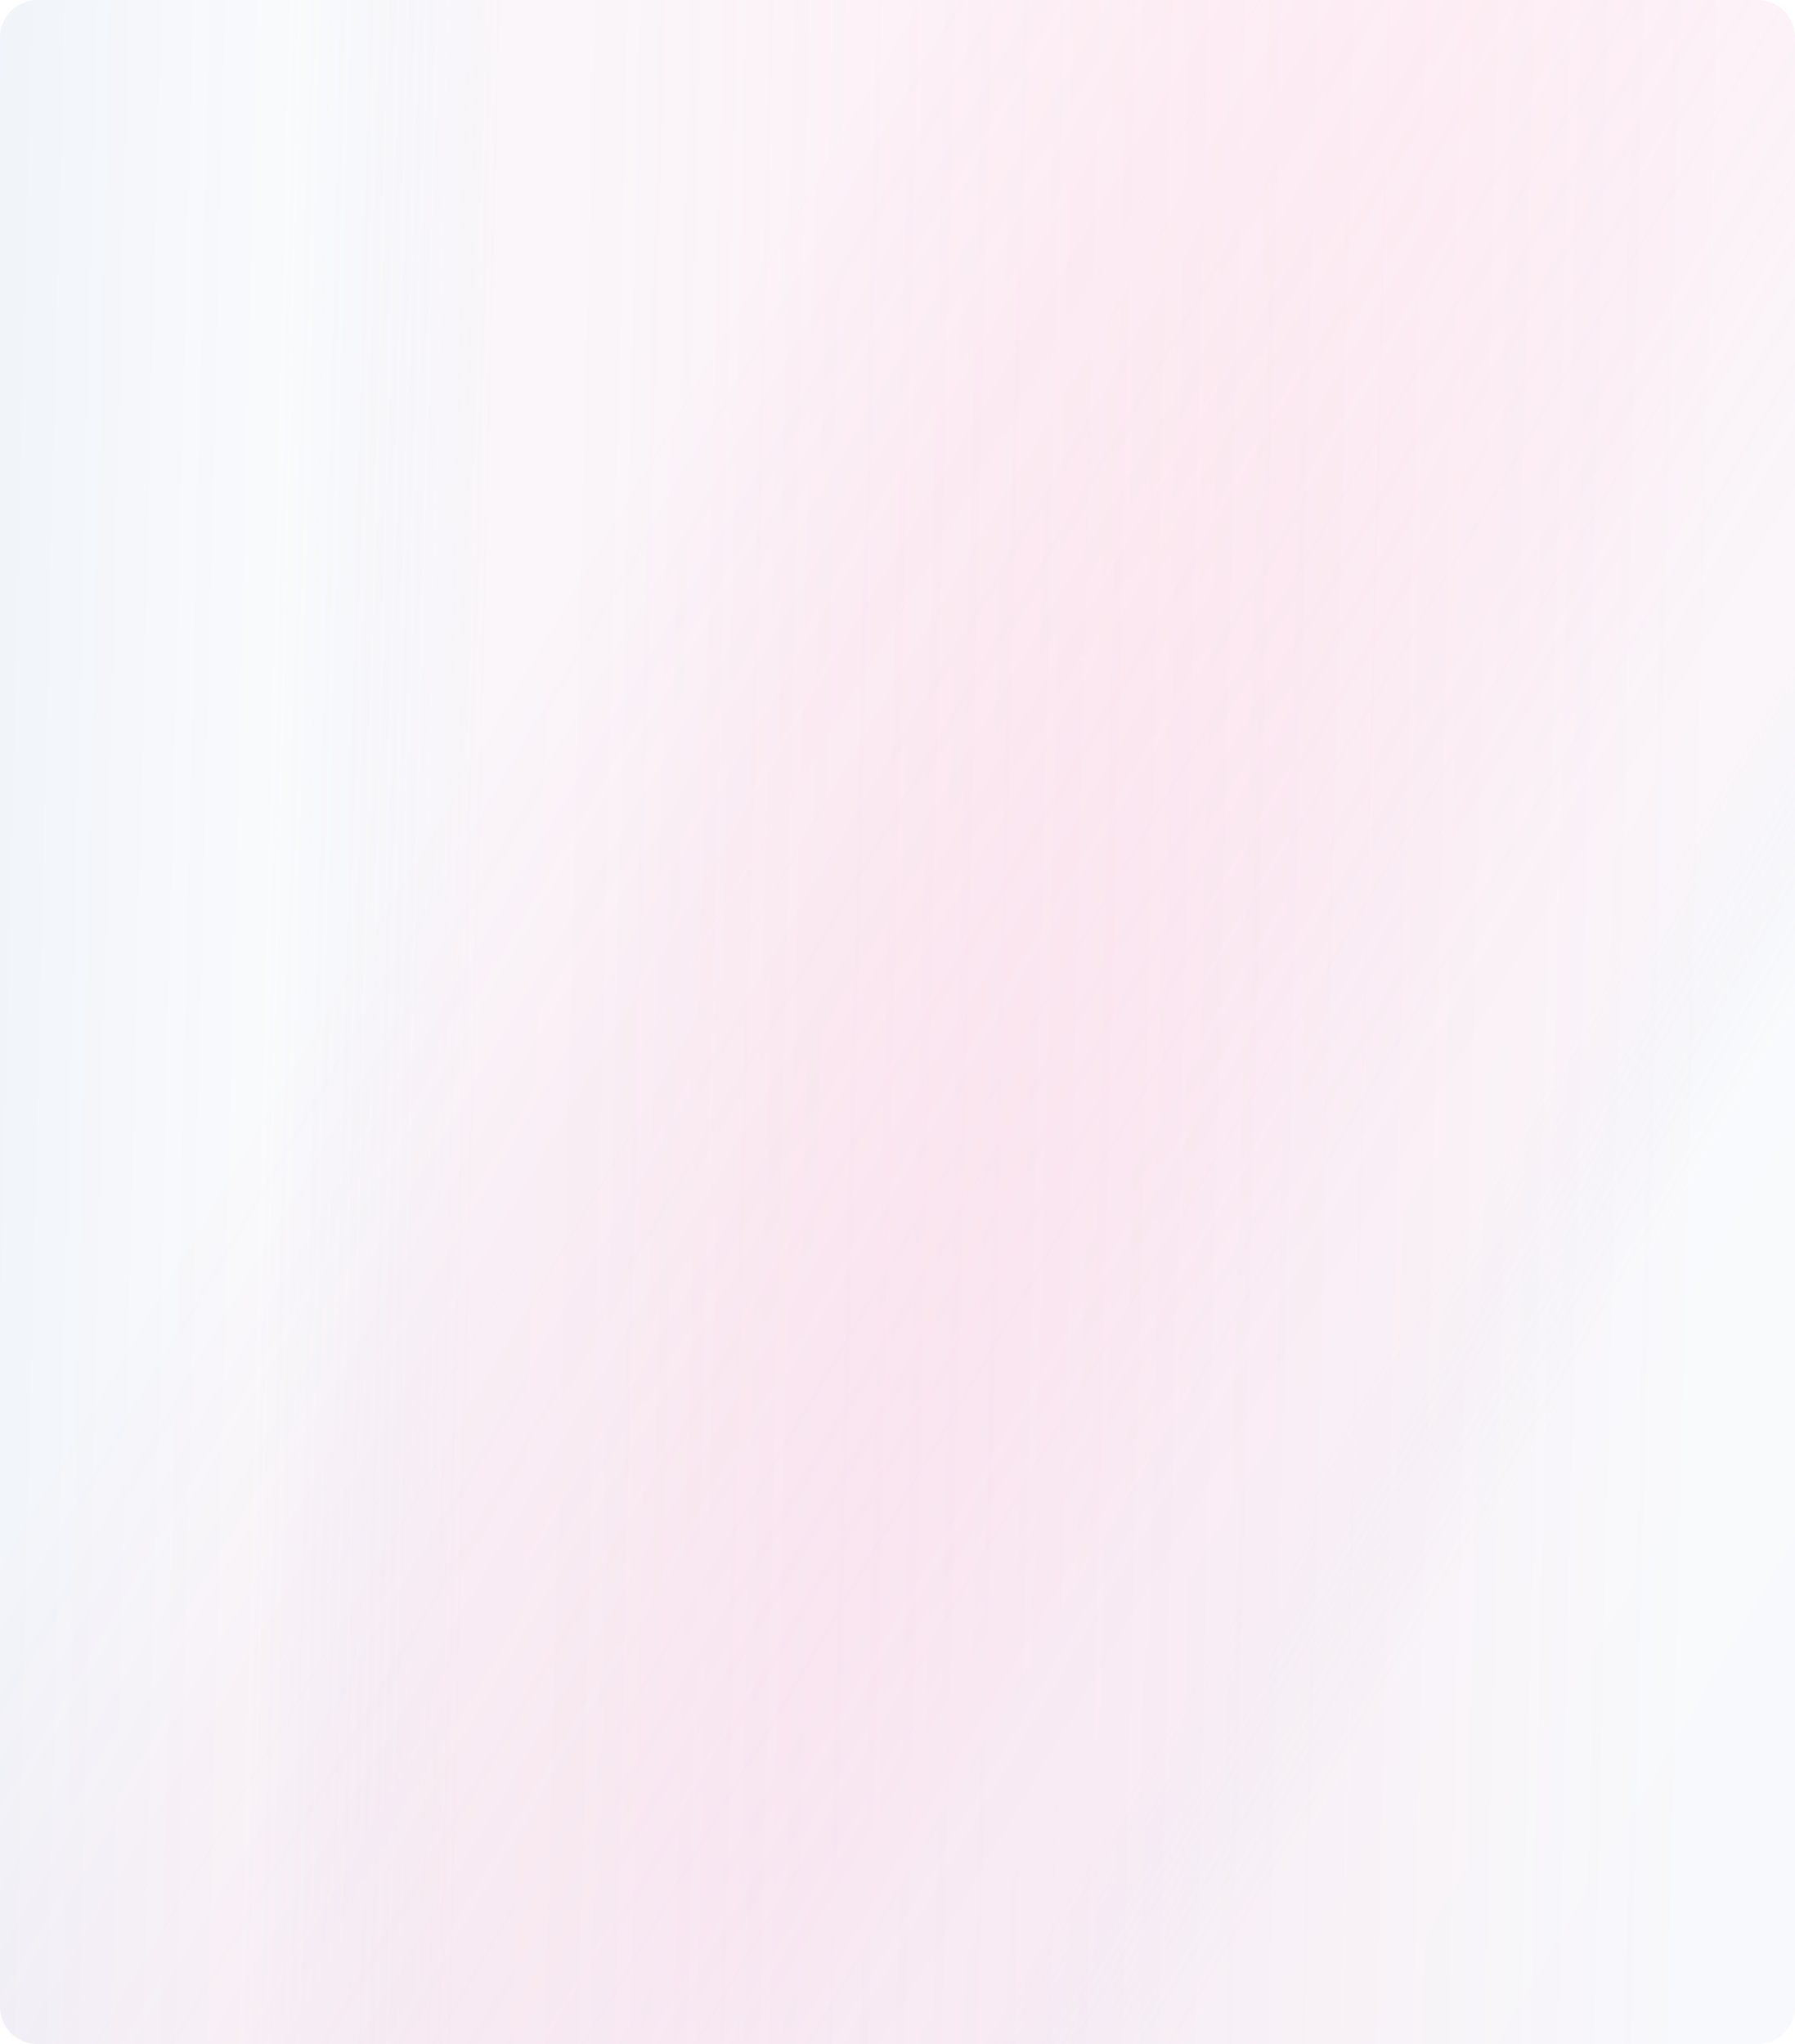 <?xml version="1.0" encoding="UTF-8"?> <svg xmlns="http://www.w3.org/2000/svg" width="1440" height="1640" viewBox="0 0 1440 1640" fill="none"> <g filter="url(#filter0_b_70_384)"> <path d="M1440 1609.98C1440 1626.55 1426.57 1639.98 1410 1639.98L30 1639.98C13.431 1639.98 0 1626.55 0 1609.98L1.13162e-05 30.001C1.02942e-05 13.432 13.431 0.001 30 0.001L1410 0.001C1426.57 0.001 1440 13.432 1440 30.001L1440 1609.98Z" fill="url(#paint0_linear_70_384)" fill-opacity="0.2"></path> </g> <g filter="url(#filter1_b_70_384)"> <path d="M1440 1610C1440 1626.57 1426.57 1640 1410 1640H30.002C13.433 1640 0.002 1626.57 0.002 1610V30.018C0.002 13.45 13.433 0.018 30.002 0.018H1410C1426.57 0.018 1440 13.45 1440 30.018V1610Z" fill="url(#paint1_linear_70_384)" fill-opacity="0.2"></path> </g> <defs> <filter id="filter0_b_70_384" x="-4" y="-3.999" width="1448" height="1647.98" filterUnits="userSpaceOnUse" color-interpolation-filters="sRGB"> <feFlood flood-opacity="0" result="BackgroundImageFix"></feFlood> <feGaussianBlur in="BackgroundImageFix" stdDeviation="2"></feGaussianBlur> <feComposite in2="SourceAlpha" operator="in" result="effect1_backgroundBlur_70_384"></feComposite> <feBlend mode="normal" in="SourceGraphic" in2="effect1_backgroundBlur_70_384" result="shape"></feBlend> </filter> <filter id="filter1_b_70_384" x="-49.998" y="-49.981" width="1540" height="1739.98" filterUnits="userSpaceOnUse" color-interpolation-filters="sRGB"> <feFlood flood-opacity="0" result="BackgroundImageFix"></feFlood> <feGaussianBlur in="BackgroundImageFix" stdDeviation="25"></feGaussianBlur> <feComposite in2="SourceAlpha" operator="in" result="effect1_backgroundBlur_70_384"></feComposite> <feBlend mode="normal" in="SourceGraphic" in2="effect1_backgroundBlur_70_384" result="shape"></feBlend> </filter> <linearGradient id="paint0_linear_70_384" x1="-66.857" y1="1810.56" x2="1346.82" y2="1845.19" gradientUnits="userSpaceOnUse"> <stop stop-color="#3265AD" stop-opacity="0.38"></stop> <stop offset="0.185" stop-color="#607BB8" stop-opacity="0.181"></stop> <stop offset="0.302" stop-color="#D5B1D3" stop-opacity="0.592"></stop> <stop offset="0.37" stop-color="#D7B2D4" stop-opacity="0.6"></stop> <stop offset="0.406" stop-color="#D9A0C8" stop-opacity="0.566"></stop> <stop offset="0.497" stop-color="#DD77AE" stop-opacity="0.479"></stop> <stop offset="0.591" stop-color="#E05698" stop-opacity="0.39"></stop> <stop offset="0.687" stop-color="#E33C87" stop-opacity="0.298"></stop> <stop offset="0.785" stop-color="#E52A7B" stop-opacity="0.205"></stop> <stop offset="0.887" stop-color="#E61F74" stop-opacity="0.107"></stop> <stop offset="1" stop-color="#E61B72" stop-opacity="0"></stop> </linearGradient> <linearGradient id="paint1_linear_70_384" x1="1397.57" y1="1336.6" x2="313.552" y2="699.539" gradientUnits="userSpaceOnUse"> <stop stop-color="#3265AD" stop-opacity="0.17"></stop> <stop offset="0.185" stop-color="#607BB8" stop-opacity="0.181"></stop> <stop offset="0.297" stop-color="#D5B1D3" stop-opacity="0.592"></stop> <stop offset="0.37" stop-color="#D7B2D4" stop-opacity="0.6"></stop> <stop offset="0.406" stop-color="#D9A0C8" stop-opacity="0.566"></stop> <stop offset="0.497" stop-color="#DD77AE" stop-opacity="0.479"></stop> <stop offset="0.591" stop-color="#E05698" stop-opacity="0.39"></stop> <stop offset="0.687" stop-color="#E33C87" stop-opacity="0.298"></stop> <stop offset="0.785" stop-color="#E52A7B" stop-opacity="0.205"></stop> <stop offset="0.887" stop-color="#E61F74" stop-opacity="0.107"></stop> <stop offset="1" stop-color="#E61B72" stop-opacity="0"></stop> </linearGradient> </defs> </svg> 